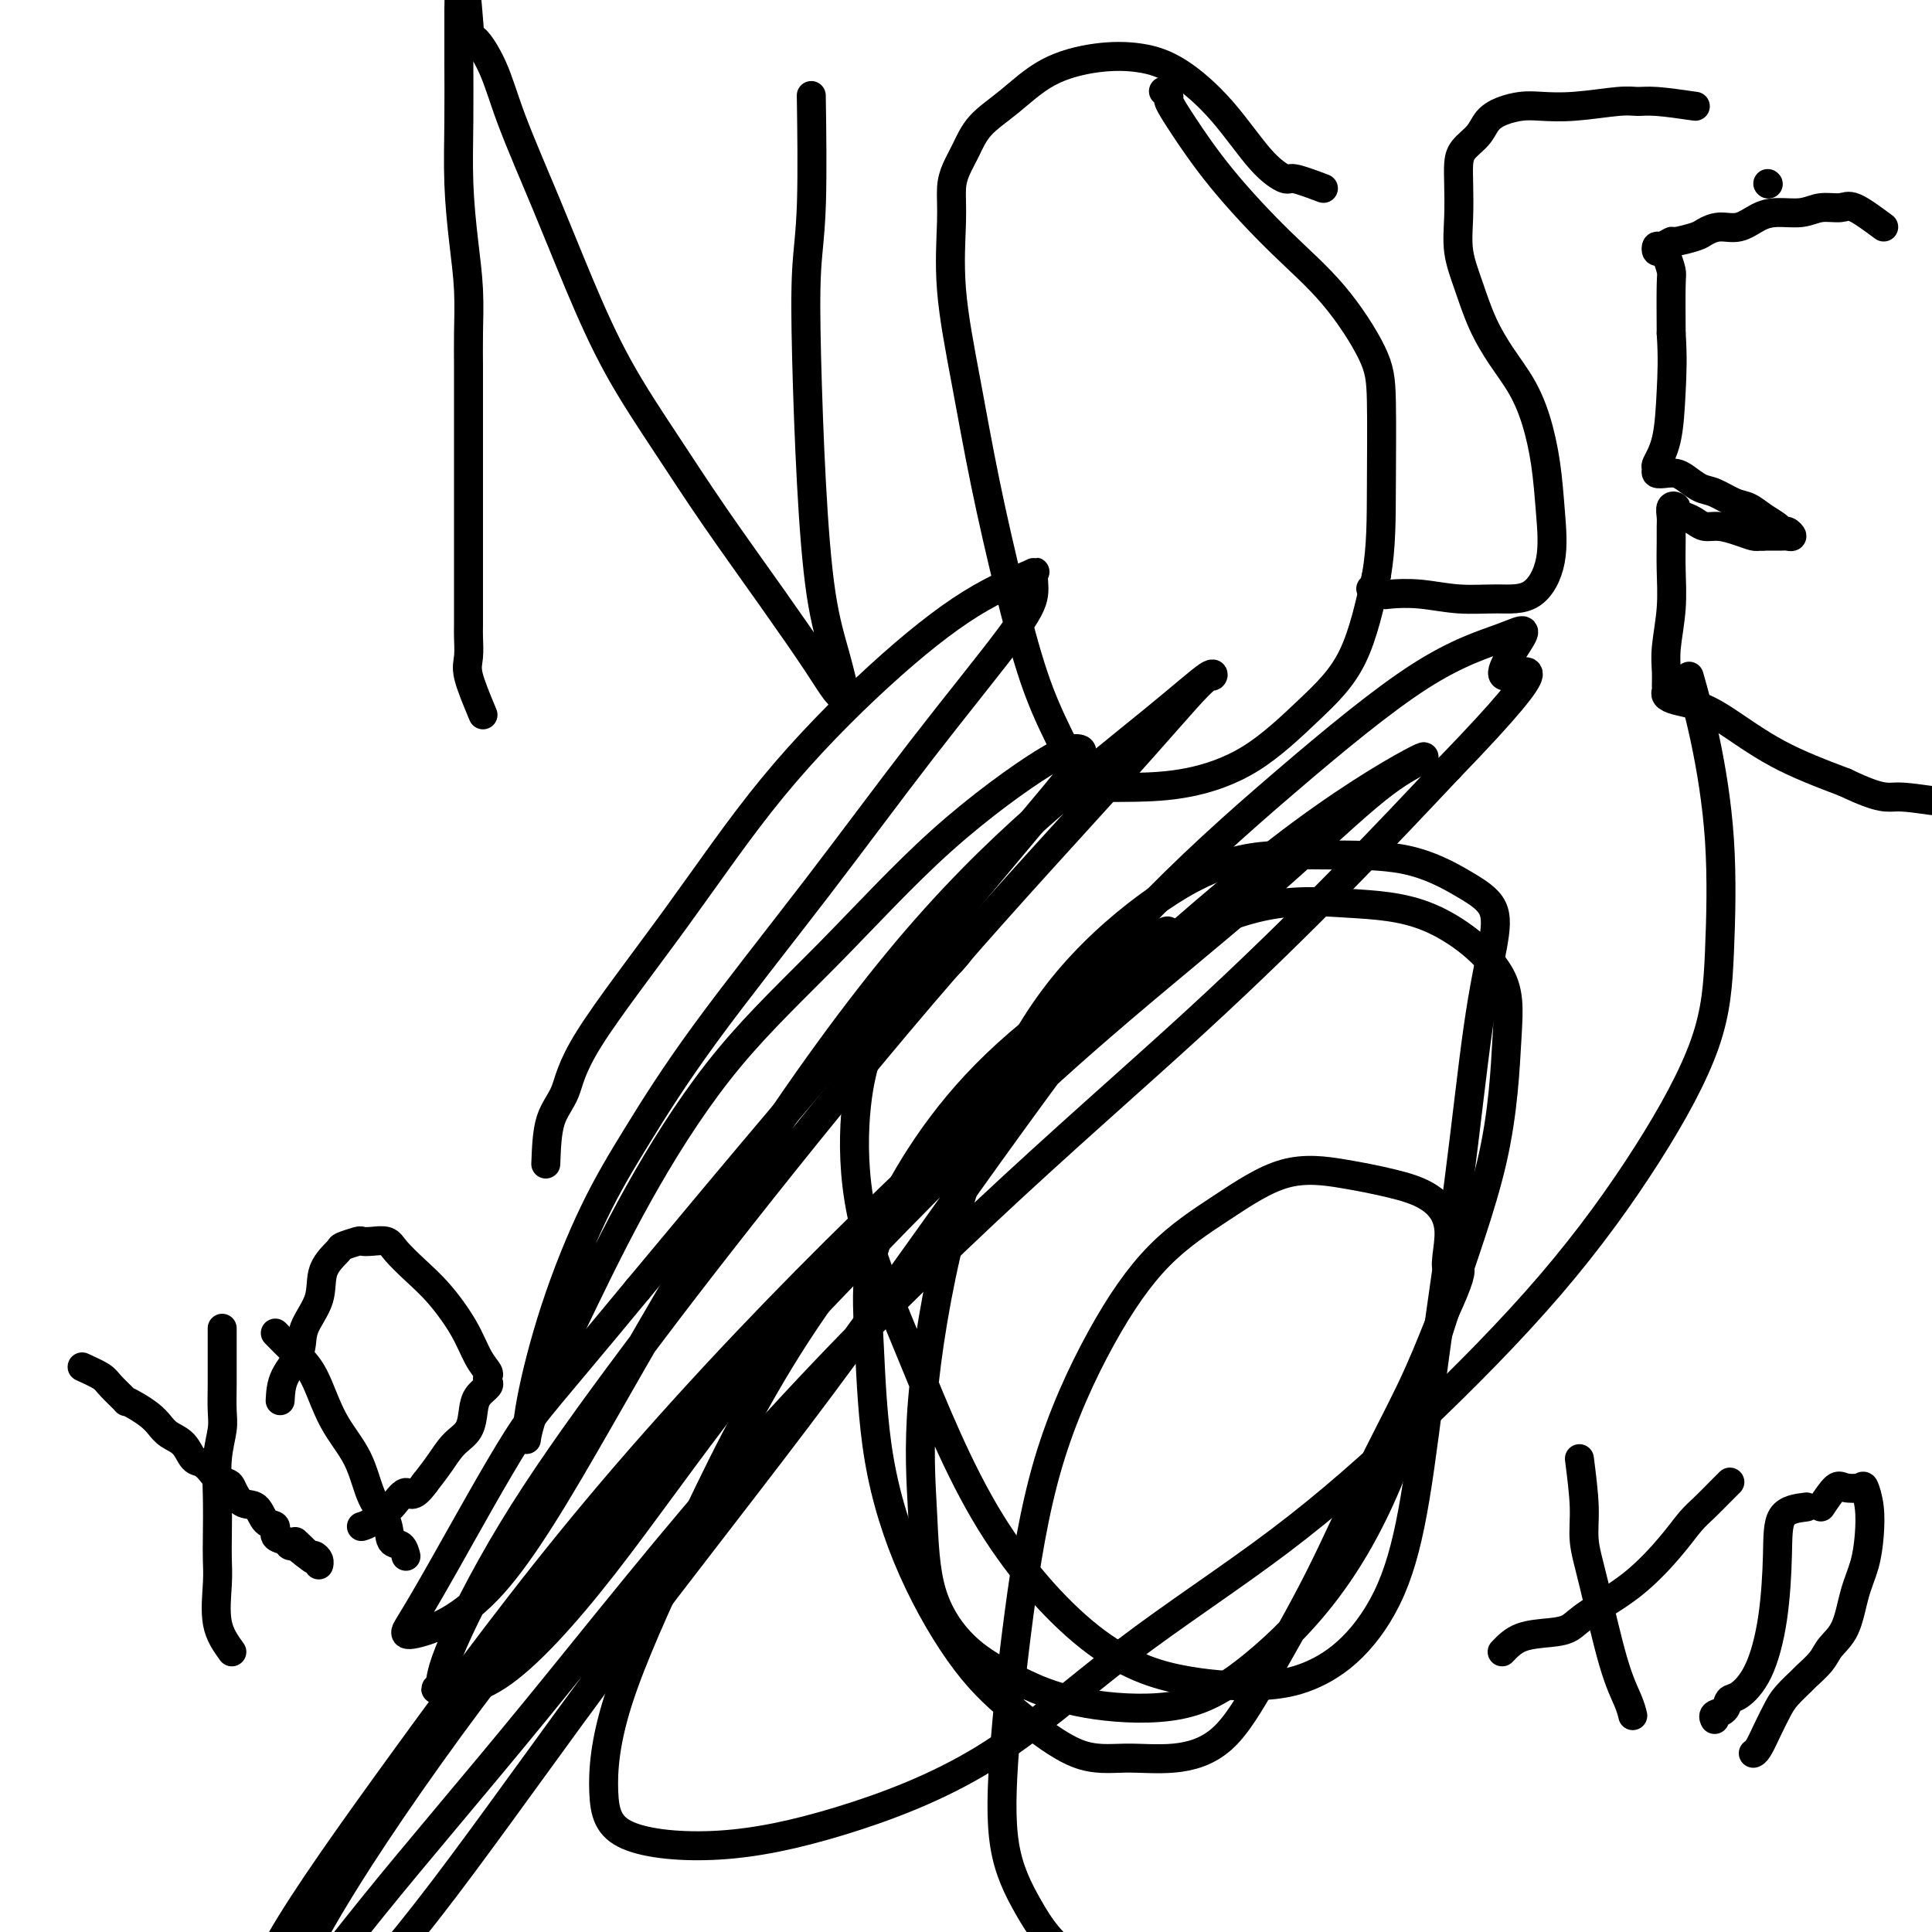 <svg viewBox='0 0 400 400' version='1.1' xmlns='http://www.w3.org/2000/svg' xmlns:xlink='http://www.w3.org/1999/xlink'><g fill='none' stroke='#000000' stroke-width='6' stroke-linecap='round' stroke-linejoin='round'><path d='M113,241c0.121,-3.302 0.243,-6.605 1,-9c0.757,-2.395 2.150,-3.883 3,-6c0.850,-2.117 1.159,-4.862 5,-11c3.841,-6.138 11.216,-15.669 18,-25c6.784,-9.331 12.976,-18.461 20,-27c7.024,-8.539 14.878,-16.488 22,-23c7.122,-6.512 13.511,-11.588 19,-15c5.489,-3.412 10.079,-5.159 12,-6c1.921,-0.841 1.175,-0.777 1,0c-0.175,0.777 0.223,2.267 0,4c-0.223,1.733 -1.067,3.710 -5,9c-3.933,5.290 -10.954,13.892 -18,23c-7.046,9.108 -14.116,18.722 -22,29c-7.884,10.278 -16.582,21.218 -23,30c-6.418,8.782 -10.557,15.404 -14,21c-3.443,5.596 -6.190,10.166 -9,16c-2.810,5.834 -5.681,12.933 -8,20c-2.319,7.067 -4.085,14.102 -5,19c-0.915,4.898 -0.979,7.661 -1,8c-0.021,0.339 0.002,-1.744 2,-7c1.998,-5.256 5.971,-13.685 10,-22c4.029,-8.315 8.114,-16.515 13,-25c4.886,-8.485 10.573,-17.255 17,-25c6.427,-7.745 13.593,-14.466 21,-22c7.407,-7.534 15.054,-15.880 23,-23c7.946,-7.120 16.191,-13.013 21,-16c4.809,-2.987 6.182,-3.070 7,-3c0.818,0.070 1.082,0.291 1,1c-0.082,0.709 -0.508,1.905 -2,4c-1.492,2.095 -4.049,5.087 -9,11c-4.951,5.913 -12.294,14.746 -21,25c-8.706,10.254 -18.773,21.930 -29,34c-10.227,12.070 -20.613,24.535 -31,37'/><path d='M132,267c-18.939,22.958 -20.787,24.351 -25,31c-4.213,6.649 -10.791,18.552 -15,26c-4.209,7.448 -6.049,10.439 -7,12c-0.951,1.561 -1.014,1.690 -1,2c0.014,0.310 0.107,0.800 3,0c2.893,-0.800 8.588,-2.889 15,-10c6.412,-7.111 13.540,-19.245 22,-34c8.460,-14.755 18.250,-32.130 29,-49c10.750,-16.870 22.460,-33.233 33,-46c10.540,-12.767 19.909,-21.936 29,-30c9.091,-8.064 17.905,-15.022 24,-20c6.095,-4.978 9.471,-7.975 11,-9c1.529,-1.025 1.212,-0.076 1,0c-0.212,0.076 -0.317,-0.719 -3,2c-2.683,2.719 -7.943,8.953 -17,19c-9.057,10.047 -21.909,23.906 -35,39c-13.091,15.094 -26.420,31.424 -38,46c-11.580,14.576 -21.412,27.397 -30,39c-8.588,11.603 -15.933,21.989 -22,32c-6.067,10.011 -10.856,19.647 -13,25c-2.144,5.353 -1.642,6.424 -2,7c-0.358,0.576 -1.577,0.655 0,1c1.577,0.345 5.948,0.954 12,-3c6.052,-3.954 13.785,-12.470 22,-23c8.215,-10.530 16.913,-23.073 27,-36c10.087,-12.927 21.564,-26.236 32,-38c10.436,-11.764 19.832,-21.981 28,-30c8.168,-8.019 15.107,-13.840 20,-18c4.893,-4.160 7.740,-6.658 9,-8c1.260,-1.342 0.931,-1.526 0,-1c-0.931,0.526 -2.466,1.763 -4,3'/><path d='M237,196c-5.145,6.124 -16.008,20.436 -28,37c-11.992,16.564 -25.112,35.382 -39,54c-13.888,18.618 -28.544,37.038 -42,55c-13.456,17.962 -25.711,35.467 -36,49c-10.289,13.533 -18.610,23.095 -25,29c-6.390,5.905 -10.847,8.155 -13,10c-2.153,1.845 -2.002,3.287 -1,0c1.002,-3.287 2.855,-11.301 8,-22c5.145,-10.699 13.581,-24.082 24,-39c10.419,-14.918 22.823,-31.372 37,-48c14.177,-16.628 30.129,-33.431 46,-50c15.871,-16.569 31.661,-32.905 47,-47c15.339,-14.095 30.229,-25.948 42,-36c11.771,-10.052 20.425,-18.302 26,-23c5.575,-4.698 8.070,-5.844 10,-7c1.930,-1.156 3.293,-2.320 -1,0c-4.293,2.320 -14.244,8.125 -27,18c-12.756,9.875 -28.317,23.818 -44,38c-15.683,14.182 -31.488,28.601 -48,45c-16.512,16.399 -33.730,34.776 -49,53c-15.270,18.224 -28.591,36.293 -40,52c-11.409,15.707 -20.904,29.051 -26,38c-5.096,8.949 -5.791,13.503 -6,17c-0.209,3.497 0.069,5.937 4,2c3.931,-3.937 11.515,-14.249 21,-26c9.485,-11.751 20.869,-24.940 34,-41c13.131,-16.060 28.007,-34.991 44,-53c15.993,-18.009 33.101,-35.095 49,-50c15.899,-14.905 30.588,-27.628 43,-39c12.412,-11.372 22.546,-21.392 31,-30c8.454,-8.608 15.227,-15.804 22,-23'/><path d='M300,159c24.951,-25.801 14.829,-19.303 12,-19c-2.829,0.303 1.635,-5.587 3,-8c1.365,-2.413 -0.370,-1.348 -4,0c-3.630,1.348 -9.156,2.979 -17,8c-7.844,5.021 -18.005,13.431 -28,22c-9.995,8.569 -19.823,17.298 -31,29c-11.177,11.702 -23.704,26.378 -36,41c-12.296,14.622 -24.362,29.192 -34,44c-9.638,14.808 -16.849,29.855 -23,43c-6.151,13.145 -11.243,24.387 -14,33c-2.757,8.613 -3.178,14.595 -3,19c0.178,4.405 0.956,7.232 5,9c4.044,1.768 11.355,2.478 19,2c7.645,-0.478 15.626,-2.143 25,-5c9.374,-2.857 20.143,-6.907 30,-13c9.857,-6.093 18.802,-14.228 29,-22c10.198,-7.772 21.650,-15.180 32,-23c10.350,-7.820 19.600,-16.053 29,-25c9.400,-8.947 18.952,-18.609 27,-28c8.048,-9.391 14.593,-18.512 20,-27c5.407,-8.488 9.676,-16.342 12,-23c2.324,-6.658 2.703,-12.118 3,-19c0.297,-6.882 0.513,-15.185 0,-23c-0.513,-7.815 -1.753,-15.143 -3,-21c-1.247,-5.857 -2.499,-10.245 -3,-12c-0.501,-1.755 -0.250,-0.878 0,0'/><path d='M200,195c-0.947,1.503 -1.893,3.007 -5,6c-3.107,2.993 -8.373,7.477 -11,10c-2.627,2.523 -2.615,3.085 -3,4c-0.385,0.915 -1.168,2.184 -2,5c-0.832,2.816 -1.712,7.179 -2,13c-0.288,5.821 0.015,13.101 2,21c1.985,7.899 5.651,16.419 10,27c4.349,10.581 9.381,23.224 16,34c6.619,10.776 14.826,19.686 22,25c7.174,5.314 13.314,7.032 19,8c5.686,0.968 10.919,1.187 15,1c4.081,-0.187 7.010,-0.781 10,-2c2.990,-1.219 6.043,-3.063 9,-6c2.957,-2.937 5.820,-6.967 8,-12c2.180,-5.033 3.676,-11.068 5,-19c1.324,-7.932 2.474,-17.762 4,-29c1.526,-11.238 3.428,-23.883 5,-36c1.572,-12.117 2.814,-23.706 4,-32c1.186,-8.294 2.317,-13.294 3,-17c0.683,-3.706 0.918,-6.119 0,-8c-0.918,-1.881 -2.987,-3.232 -6,-5c-3.013,-1.768 -6.968,-3.954 -12,-5c-5.032,-1.046 -11.142,-0.954 -17,-1c-5.858,-0.046 -11.464,-0.232 -17,1c-5.536,1.232 -11.001,3.880 -17,8c-5.999,4.120 -12.532,9.710 -18,16c-5.468,6.290 -9.869,13.279 -14,22c-4.131,8.721 -7.990,19.174 -11,31c-3.010,11.826 -5.171,25.025 -6,35c-0.829,9.975 -0.325,16.725 0,23c0.325,6.275 0.472,12.074 2,17c1.528,4.926 4.437,8.979 8,12c3.563,3.021 7.782,5.011 12,7'/><path d='M213,349c4.167,1.924 8.585,3.233 14,4c5.415,0.767 11.825,0.992 17,0c5.175,-0.992 9.113,-3.199 14,-7c4.887,-3.801 10.724,-9.194 16,-16c5.276,-6.806 9.991,-15.024 14,-25c4.009,-9.976 7.312,-21.709 11,-33c3.688,-11.291 7.762,-22.138 10,-32c2.238,-9.862 2.640,-18.737 3,-25c0.360,-6.263 0.679,-9.913 -2,-14c-2.679,-4.087 -8.355,-8.611 -14,-11c-5.645,-2.389 -11.258,-2.643 -17,-3c-5.742,-0.357 -11.613,-0.818 -19,1c-7.387,1.818 -16.292,5.915 -25,11c-8.708,5.085 -17.220,11.159 -24,17c-6.780,5.841 -11.828,11.450 -16,17c-4.172,5.550 -7.468,11.041 -10,16c-2.532,4.959 -4.299,9.387 -5,14c-0.701,4.613 -0.336,9.412 0,16c0.336,6.588 0.641,14.964 2,23c1.359,8.036 3.770,15.732 7,23c3.230,7.268 7.280,14.107 11,19c3.720,4.893 7.111,7.841 11,11c3.889,3.159 8.275,6.530 12,8c3.725,1.470 6.789,1.041 10,1c3.211,-0.041 6.567,0.308 10,0c3.433,-0.308 6.941,-1.273 10,-4c3.059,-2.727 5.668,-7.217 9,-13c3.332,-5.783 7.388,-12.859 11,-20c3.612,-7.141 6.780,-14.346 10,-21c3.220,-6.654 6.491,-12.758 9,-18c2.509,-5.242 4.254,-9.621 6,-14'/><path d='M298,274c7.376,-15.413 3.314,-10.945 2,-11c-1.314,-0.055 0.118,-4.633 0,-8c-0.118,-3.367 -1.786,-5.524 -4,-7c-2.214,-1.476 -4.975,-2.272 -8,-3c-3.025,-0.728 -6.313,-1.387 -10,-2c-3.687,-0.613 -7.773,-1.178 -12,0c-4.227,1.178 -8.595,4.099 -13,7c-4.405,2.901 -8.847,5.781 -13,10c-4.153,4.219 -8.016,9.775 -12,17c-3.984,7.225 -8.088,16.118 -11,26c-2.912,9.882 -4.633,20.753 -6,31c-1.367,10.247 -2.381,19.871 -3,28c-0.619,8.129 -0.843,14.764 0,20c0.843,5.236 2.752,9.074 5,13c2.248,3.926 4.836,7.942 10,11c5.164,3.058 12.904,5.160 16,6c3.096,0.840 1.548,0.420 0,0'/><path d='M100,148c-1.268,-3.039 -2.536,-6.078 -3,-8c-0.464,-1.922 -0.124,-2.729 0,-4c0.124,-1.271 0.033,-3.008 0,-4c-0.033,-0.992 -0.009,-1.240 0,-3c0.009,-1.760 0.002,-5.034 0,-8c-0.002,-2.966 -0.001,-5.624 0,-8c0.001,-2.376 0.000,-4.468 0,-7c-0.000,-2.532 -0.000,-5.503 0,-8c0.000,-2.497 0.001,-4.520 0,-7c-0.001,-2.480 -0.003,-5.417 0,-8c0.003,-2.583 0.011,-4.811 0,-7c-0.011,-2.189 -0.041,-4.341 0,-7c0.041,-2.659 0.155,-5.827 0,-9c-0.155,-3.173 -0.577,-6.351 -1,-10c-0.423,-3.649 -0.845,-7.770 -1,-12c-0.155,-4.230 -0.041,-8.569 0,-13c0.041,-4.431 0.011,-8.955 0,-12c-0.011,-3.045 -0.003,-4.610 0,-6c0.003,-1.390 0.001,-2.604 0,-3c-0.001,-0.396 -0.000,0.028 0,0c0.000,-0.028 0.000,-0.508 0,-1c-0.000,-0.492 -0.000,-0.998 0,-1c0.000,-0.002 0.000,0.499 0,1'/><path d='M95,3c0.137,-21.145 1.479,-5.507 2,1c0.521,6.507 0.219,3.884 1,4c0.781,0.116 2.644,2.971 4,6c1.356,3.029 2.204,6.233 4,11c1.796,4.767 4.540,11.098 7,17c2.460,5.902 4.636,11.374 7,17c2.364,5.626 4.915,11.406 8,17c3.085,5.594 6.703,11.001 10,16c3.297,4.999 6.274,9.592 10,15c3.726,5.408 8.201,11.633 12,17c3.799,5.367 6.922,9.875 9,13c2.078,3.125 3.111,4.866 4,6c0.889,1.134 1.633,1.662 2,2c0.367,0.338 0.358,0.486 0,-1c-0.358,-1.486 -1.064,-4.606 -2,-8c-0.936,-3.394 -2.104,-7.060 -3,-13c-0.896,-5.940 -1.522,-14.152 -2,-23c-0.478,-8.848 -0.808,-18.332 -1,-26c-0.192,-7.668 -0.247,-13.519 0,-18c0.247,-4.481 0.797,-7.591 1,-14c0.203,-6.409 0.058,-16.117 0,-20c-0.058,-3.883 -0.029,-1.942 0,0'/><path d='M274,39c-2.412,-0.901 -4.824,-1.802 -6,-2c-1.176,-0.198 -1.115,0.308 -2,0c-0.885,-0.308 -2.714,-1.429 -5,-4c-2.286,-2.571 -5.028,-6.592 -8,-10c-2.972,-3.408 -6.172,-6.205 -9,-8c-2.828,-1.795 -5.282,-2.589 -8,-3c-2.718,-0.411 -5.701,-0.438 -9,0c-3.299,0.438 -6.915,1.341 -10,3c-3.085,1.659 -5.640,4.073 -8,6c-2.360,1.927 -4.527,3.366 -6,5c-1.473,1.634 -2.253,3.463 -3,5c-0.747,1.537 -1.460,2.781 -2,4c-0.540,1.219 -0.908,2.411 -1,4c-0.092,1.589 0.092,3.574 0,7c-0.092,3.426 -0.458,8.292 0,14c0.458,5.708 1.741,12.259 3,19c1.259,6.741 2.493,13.673 4,21c1.507,7.327 3.286,15.049 5,22c1.714,6.951 3.363,13.131 5,18c1.637,4.869 3.261,8.428 5,12c1.739,3.572 3.594,7.157 5,9c1.406,1.843 2.364,1.946 4,2c1.636,0.054 3.949,0.060 7,0c3.051,-0.060 6.840,-0.187 11,-1c4.160,-0.813 8.692,-2.311 13,-5c4.308,-2.689 8.390,-6.570 12,-10c3.610,-3.430 6.746,-6.409 9,-11c2.254,-4.591 3.627,-10.796 5,-17'/><path d='M285,119c0.993,-5.734 0.974,-11.570 1,-18c0.026,-6.430 0.096,-13.453 0,-18c-0.096,-4.547 -0.357,-6.617 -2,-10c-1.643,-3.383 -4.669,-8.080 -8,-12c-3.331,-3.920 -6.969,-7.063 -11,-11c-4.031,-3.937 -8.457,-8.666 -12,-13c-3.543,-4.334 -6.204,-8.272 -8,-11c-1.796,-2.728 -2.729,-4.247 -3,-5c-0.271,-0.753 0.119,-0.741 0,-1c-0.119,-0.259 -0.748,-0.788 -1,-1c-0.252,-0.212 -0.126,-0.106 0,0'/><path d='M351,22c-2.990,-0.431 -5.980,-0.861 -8,-1c-2.020,-0.139 -3.071,0.015 -4,0c-0.929,-0.015 -1.736,-0.198 -4,0c-2.264,0.198 -5.986,0.776 -9,1c-3.014,0.224 -5.320,0.093 -7,0c-1.680,-0.093 -2.734,-0.149 -4,0c-1.266,0.149 -2.746,0.504 -4,1c-1.254,0.496 -2.284,1.134 -3,2c-0.716,0.866 -1.120,1.962 -2,3c-0.880,1.038 -2.237,2.019 -3,3c-0.763,0.981 -0.931,1.964 -1,3c-0.069,1.036 -0.038,2.126 0,4c0.038,1.874 0.085,4.530 0,7c-0.085,2.470 -0.301,4.752 0,7c0.301,2.248 1.120,4.460 2,7c0.880,2.540 1.822,5.407 3,8c1.178,2.593 2.592,4.913 4,7c1.408,2.087 2.811,3.942 4,6c1.189,2.058 2.165,4.321 3,7c0.835,2.679 1.528,5.775 2,9c0.472,3.225 0.723,6.578 1,10c0.277,3.422 0.579,6.913 0,10c-0.579,3.087 -2.039,5.769 -4,7c-1.961,1.231 -4.422,1.010 -7,1c-2.578,-0.010 -5.273,0.190 -8,0c-2.727,-0.190 -5.488,-0.769 -8,-1c-2.512,-0.231 -4.776,-0.113 -6,0c-1.224,0.113 -1.406,0.223 -2,0c-0.594,-0.223 -1.598,-0.778 -2,-1c-0.402,-0.222 -0.201,-0.111 0,0'/><path d='M366,38c0.000,0.000 0.100,0.100 0.1,0.1'/><path d='M390,47c-2.294,-1.699 -4.588,-3.398 -6,-4c-1.412,-0.602 -1.942,-0.107 -3,0c-1.058,0.107 -2.645,-0.174 -4,0c-1.355,0.174 -2.477,0.802 -4,1c-1.523,0.198 -3.448,-0.035 -5,0c-1.552,0.035 -2.731,0.338 -4,1c-1.269,0.662 -2.628,1.684 -4,2c-1.372,0.316 -2.758,-0.074 -4,0c-1.242,0.074 -2.339,0.612 -3,1c-0.661,0.388 -0.884,0.625 -2,1c-1.116,0.375 -3.123,0.889 -4,1c-0.877,0.111 -0.624,-0.181 -1,0c-0.376,0.181 -1.380,0.834 -2,1c-0.620,0.166 -0.856,-0.155 -1,0c-0.144,0.155 -0.196,0.788 0,1c0.196,0.212 0.641,0.004 1,0c0.359,-0.004 0.632,0.195 1,1c0.368,0.805 0.830,2.217 1,3c0.170,0.783 0.049,0.938 0,3c-0.049,2.062 -0.024,6.031 0,10'/><path d='M346,69c0.337,4.974 0.180,8.408 0,12c-0.180,3.592 -0.382,7.341 -1,10c-0.618,2.659 -1.652,4.229 -2,5c-0.348,0.771 -0.011,0.744 0,1c0.011,0.256 -0.303,0.793 0,1c0.303,0.207 1.224,0.082 2,0c0.776,-0.082 1.408,-0.120 2,0c0.592,0.120 1.145,0.399 2,1c0.855,0.601 2.013,1.526 3,2c0.987,0.474 1.802,0.498 3,1c1.198,0.502 2.779,1.484 4,2c1.221,0.516 2.081,0.568 3,1c0.919,0.432 1.897,1.244 3,2c1.103,0.756 2.331,1.456 3,2c0.669,0.544 0.779,0.930 1,1c0.221,0.070 0.554,-0.177 1,0c0.446,0.177 1.007,0.780 1,1c-0.007,0.220 -0.582,0.059 -1,0c-0.418,-0.059 -0.679,-0.016 -1,0c-0.321,0.016 -0.702,0.004 -1,0c-0.298,-0.004 -0.514,-0.001 -1,0c-0.486,0.001 -1.243,0.001 -2,0'/><path d='M365,111c-1.253,0.044 -1.385,0.152 -2,0c-0.615,-0.152 -1.711,-0.566 -3,-1c-1.289,-0.434 -2.770,-0.890 -4,-1c-1.230,-0.110 -2.209,0.125 -3,0c-0.791,-0.125 -1.393,-0.609 -2,-1c-0.607,-0.391 -1.220,-0.687 -2,-1c-0.780,-0.313 -1.726,-0.642 -2,-1c-0.274,-0.358 0.123,-0.744 0,-1c-0.123,-0.256 -0.765,-0.382 -1,0c-0.235,0.382 -0.062,1.270 0,2c0.062,0.730 0.013,1.300 0,2c-0.013,0.700 0.011,1.531 0,3c-0.011,1.469 -0.056,3.577 0,6c0.056,2.423 0.211,5.160 0,8c-0.211,2.840 -0.790,5.783 -1,8c-0.210,2.217 -0.052,3.707 0,5c0.052,1.293 -0.003,2.387 0,3c0.003,0.613 0.064,0.744 0,1c-0.064,0.256 -0.253,0.636 0,1c0.253,0.364 0.949,0.711 2,1c1.051,0.289 2.457,0.521 4,1c1.543,0.479 3.223,1.206 6,3c2.777,1.794 6.651,4.655 11,7c4.349,2.345 9.175,4.172 14,6'/><path d='M382,162c7.753,3.715 8.637,3.002 11,3c2.363,-0.002 6.205,0.705 9,1c2.795,0.295 4.542,0.177 6,0c1.458,-0.177 2.628,-0.412 3,-1c0.372,-0.588 -0.055,-1.529 0,-2c0.055,-0.471 0.592,-0.473 0,-1c-0.592,-0.527 -2.312,-1.579 -3,-2c-0.688,-0.421 -0.344,-0.210 0,0'/><path d='M17,283c1.558,0.711 3.116,1.422 4,2c0.884,0.578 1.094,1.022 2,2c0.906,0.978 2.508,2.488 3,3c0.492,0.512 -0.126,0.024 0,0c0.126,-0.024 0.996,0.415 2,1c1.004,0.585 2.142,1.316 3,2c0.858,0.684 1.437,1.320 2,2c0.563,0.680 1.110,1.404 2,2c0.890,0.596 2.121,1.062 3,2c0.879,0.938 1.405,2.346 2,3c0.595,0.654 1.258,0.554 2,1c0.742,0.446 1.563,1.437 2,2c0.437,0.563 0.491,0.698 1,1c0.509,0.302 1.473,0.771 2,1c0.527,0.229 0.619,0.217 1,1c0.381,0.783 1.053,2.360 2,3c0.947,0.640 2.170,0.342 3,1c0.830,0.658 1.269,2.271 2,3c0.731,0.729 1.755,0.574 2,1c0.245,0.426 -0.288,1.435 0,2c0.288,0.565 1.397,0.688 2,1c0.603,0.312 0.701,0.815 1,1c0.299,0.185 0.800,0.053 1,0c0.200,-0.053 0.100,-0.026 0,0'/><path d='M61,320c7.046,5.736 2.661,1.575 1,0c-1.661,-1.575 -0.599,-0.563 0,0c0.599,0.563 0.735,0.676 1,1c0.265,0.324 0.659,0.857 1,1c0.341,0.143 0.627,-0.106 1,0c0.373,0.106 0.831,0.567 1,1c0.169,0.433 0.048,0.838 0,1c-0.048,0.162 -0.024,0.081 0,0'/><path d='M48,342c-1.268,-1.755 -2.536,-3.509 -3,-6c-0.464,-2.491 -0.125,-5.718 0,-8c0.125,-2.282 0.037,-3.618 0,-5c-0.037,-1.382 -0.024,-2.808 0,-5c0.024,-2.192 0.059,-5.149 0,-8c-0.059,-2.851 -0.212,-5.596 0,-8c0.212,-2.404 0.789,-4.466 1,-6c0.211,-1.534 0.057,-2.541 0,-4c-0.057,-1.459 -0.015,-3.372 0,-5c0.015,-1.628 0.004,-2.972 0,-4c-0.004,-1.028 -0.001,-1.739 0,-3c0.001,-1.261 0.000,-3.070 0,-4c-0.000,-0.930 -0.000,-0.980 0,-1c0.000,-0.020 0.000,-0.010 0,0'/><path d='M57,276c1.323,1.348 2.646,2.695 4,4c1.354,1.305 2.738,2.567 4,5c1.262,2.433 2.403,6.036 4,9c1.597,2.964 3.650,5.290 5,8c1.350,2.710 1.998,5.806 3,8c1.002,2.194 2.360,3.488 3,5c0.640,1.512 0.564,3.242 1,4c0.436,0.758 1.385,0.543 2,1c0.615,0.457 0.896,1.584 1,2c0.104,0.416 0.030,0.119 0,0c-0.030,-0.119 -0.015,-0.059 0,0'/><path d='M58,290c0.089,-1.661 0.179,-3.322 1,-5c0.821,-1.678 2.375,-3.374 3,-5c0.625,-1.626 0.322,-3.181 1,-5c0.678,-1.819 2.336,-3.903 3,-6c0.664,-2.097 0.334,-4.208 1,-6c0.666,-1.792 2.327,-3.264 3,-4c0.673,-0.736 0.358,-0.734 1,-1c0.642,-0.266 2.239,-0.799 3,-1c0.761,-0.201 0.684,-0.071 1,0c0.316,0.071 1.024,0.081 2,0c0.976,-0.081 2.222,-0.253 3,0c0.778,0.253 1.090,0.931 2,2c0.910,1.069 2.419,2.528 4,4c1.581,1.472 3.233,2.958 5,5c1.767,2.042 3.650,4.641 5,7c1.350,2.359 2.167,4.477 3,6c0.833,1.523 1.681,2.452 2,3c0.319,0.548 0.110,0.715 0,1c-0.110,0.285 -0.122,0.688 0,1c0.122,0.312 0.378,0.533 0,1c-0.378,0.467 -1.388,1.181 -2,2c-0.612,0.819 -0.824,1.744 -1,3c-0.176,1.256 -0.315,2.842 -1,4c-0.685,1.158 -1.915,1.889 -3,3c-1.085,1.111 -2.024,2.603 -3,4c-0.976,1.397 -1.988,2.698 -3,4'/><path d='M88,307c-2.761,3.838 -3.164,1.932 -4,2c-0.836,0.068 -2.105,2.109 -3,3c-0.895,0.891 -1.415,0.630 -2,1c-0.585,0.370 -1.234,1.369 -2,2c-0.766,0.631 -1.647,0.895 -2,1c-0.353,0.105 -0.176,0.053 0,0'/><path d='M327,302c0.457,3.592 0.914,7.185 1,10c0.086,2.815 -0.197,4.853 0,7c0.197,2.147 0.876,4.404 2,9c1.124,4.596 2.693,11.531 4,16c1.307,4.469 2.352,6.472 3,8c0.648,1.528 0.899,2.579 1,3c0.101,0.421 0.050,0.210 0,0'/><path d='M311,342c1.115,-1.170 2.231,-2.339 4,-3c1.769,-0.661 4.192,-0.812 6,-1c1.808,-0.188 3.001,-0.413 4,-1c0.999,-0.587 1.803,-1.535 4,-3c2.197,-1.465 5.785,-3.445 9,-6c3.215,-2.555 6.056,-5.683 8,-8c1.944,-2.317 2.990,-3.823 4,-5c1.010,-1.177 1.982,-2.027 3,-3c1.018,-0.973 2.082,-2.070 3,-3c0.918,-0.930 1.691,-1.694 2,-2c0.309,-0.306 0.155,-0.153 0,0'/><path d='M374,312c-2.014,0.255 -4.027,0.510 -5,2c-0.973,1.490 -0.905,4.215 -1,8c-0.095,3.785 -0.353,8.629 -1,13c-0.647,4.371 -1.684,8.270 -3,11c-1.316,2.730 -2.913,4.290 -4,5c-1.087,0.710 -1.664,0.569 -2,1c-0.336,0.431 -0.430,1.435 -1,2c-0.570,0.565 -1.615,0.691 -2,1c-0.385,0.309 -0.110,0.803 0,1c0.110,0.197 0.055,0.099 0,0'/><path d='M377,312c1.126,-1.685 2.253,-3.369 3,-4c0.747,-0.631 1.115,-0.208 2,0c0.885,0.208 2.288,0.200 3,0c0.712,-0.200 0.735,-0.591 1,0c0.265,0.591 0.774,2.163 1,4c0.226,1.837 0.170,3.937 0,6c-0.170,2.063 -0.453,4.088 -1,6c-0.547,1.912 -1.359,3.710 -2,6c-0.641,2.290 -1.111,5.070 -2,7c-0.889,1.930 -2.195,3.010 -3,4c-0.805,0.990 -1.108,1.892 -2,3c-0.892,1.108 -2.374,2.424 -3,3c-0.626,0.576 -0.395,0.413 -1,1c-0.605,0.587 -2.047,1.923 -3,3c-0.953,1.077 -1.418,1.896 -2,3c-0.582,1.104 -1.280,2.492 -2,4c-0.720,1.508 -1.463,3.137 -2,4c-0.537,0.863 -0.868,0.961 -1,1c-0.132,0.039 -0.066,0.020 0,0'/></g>
</svg>